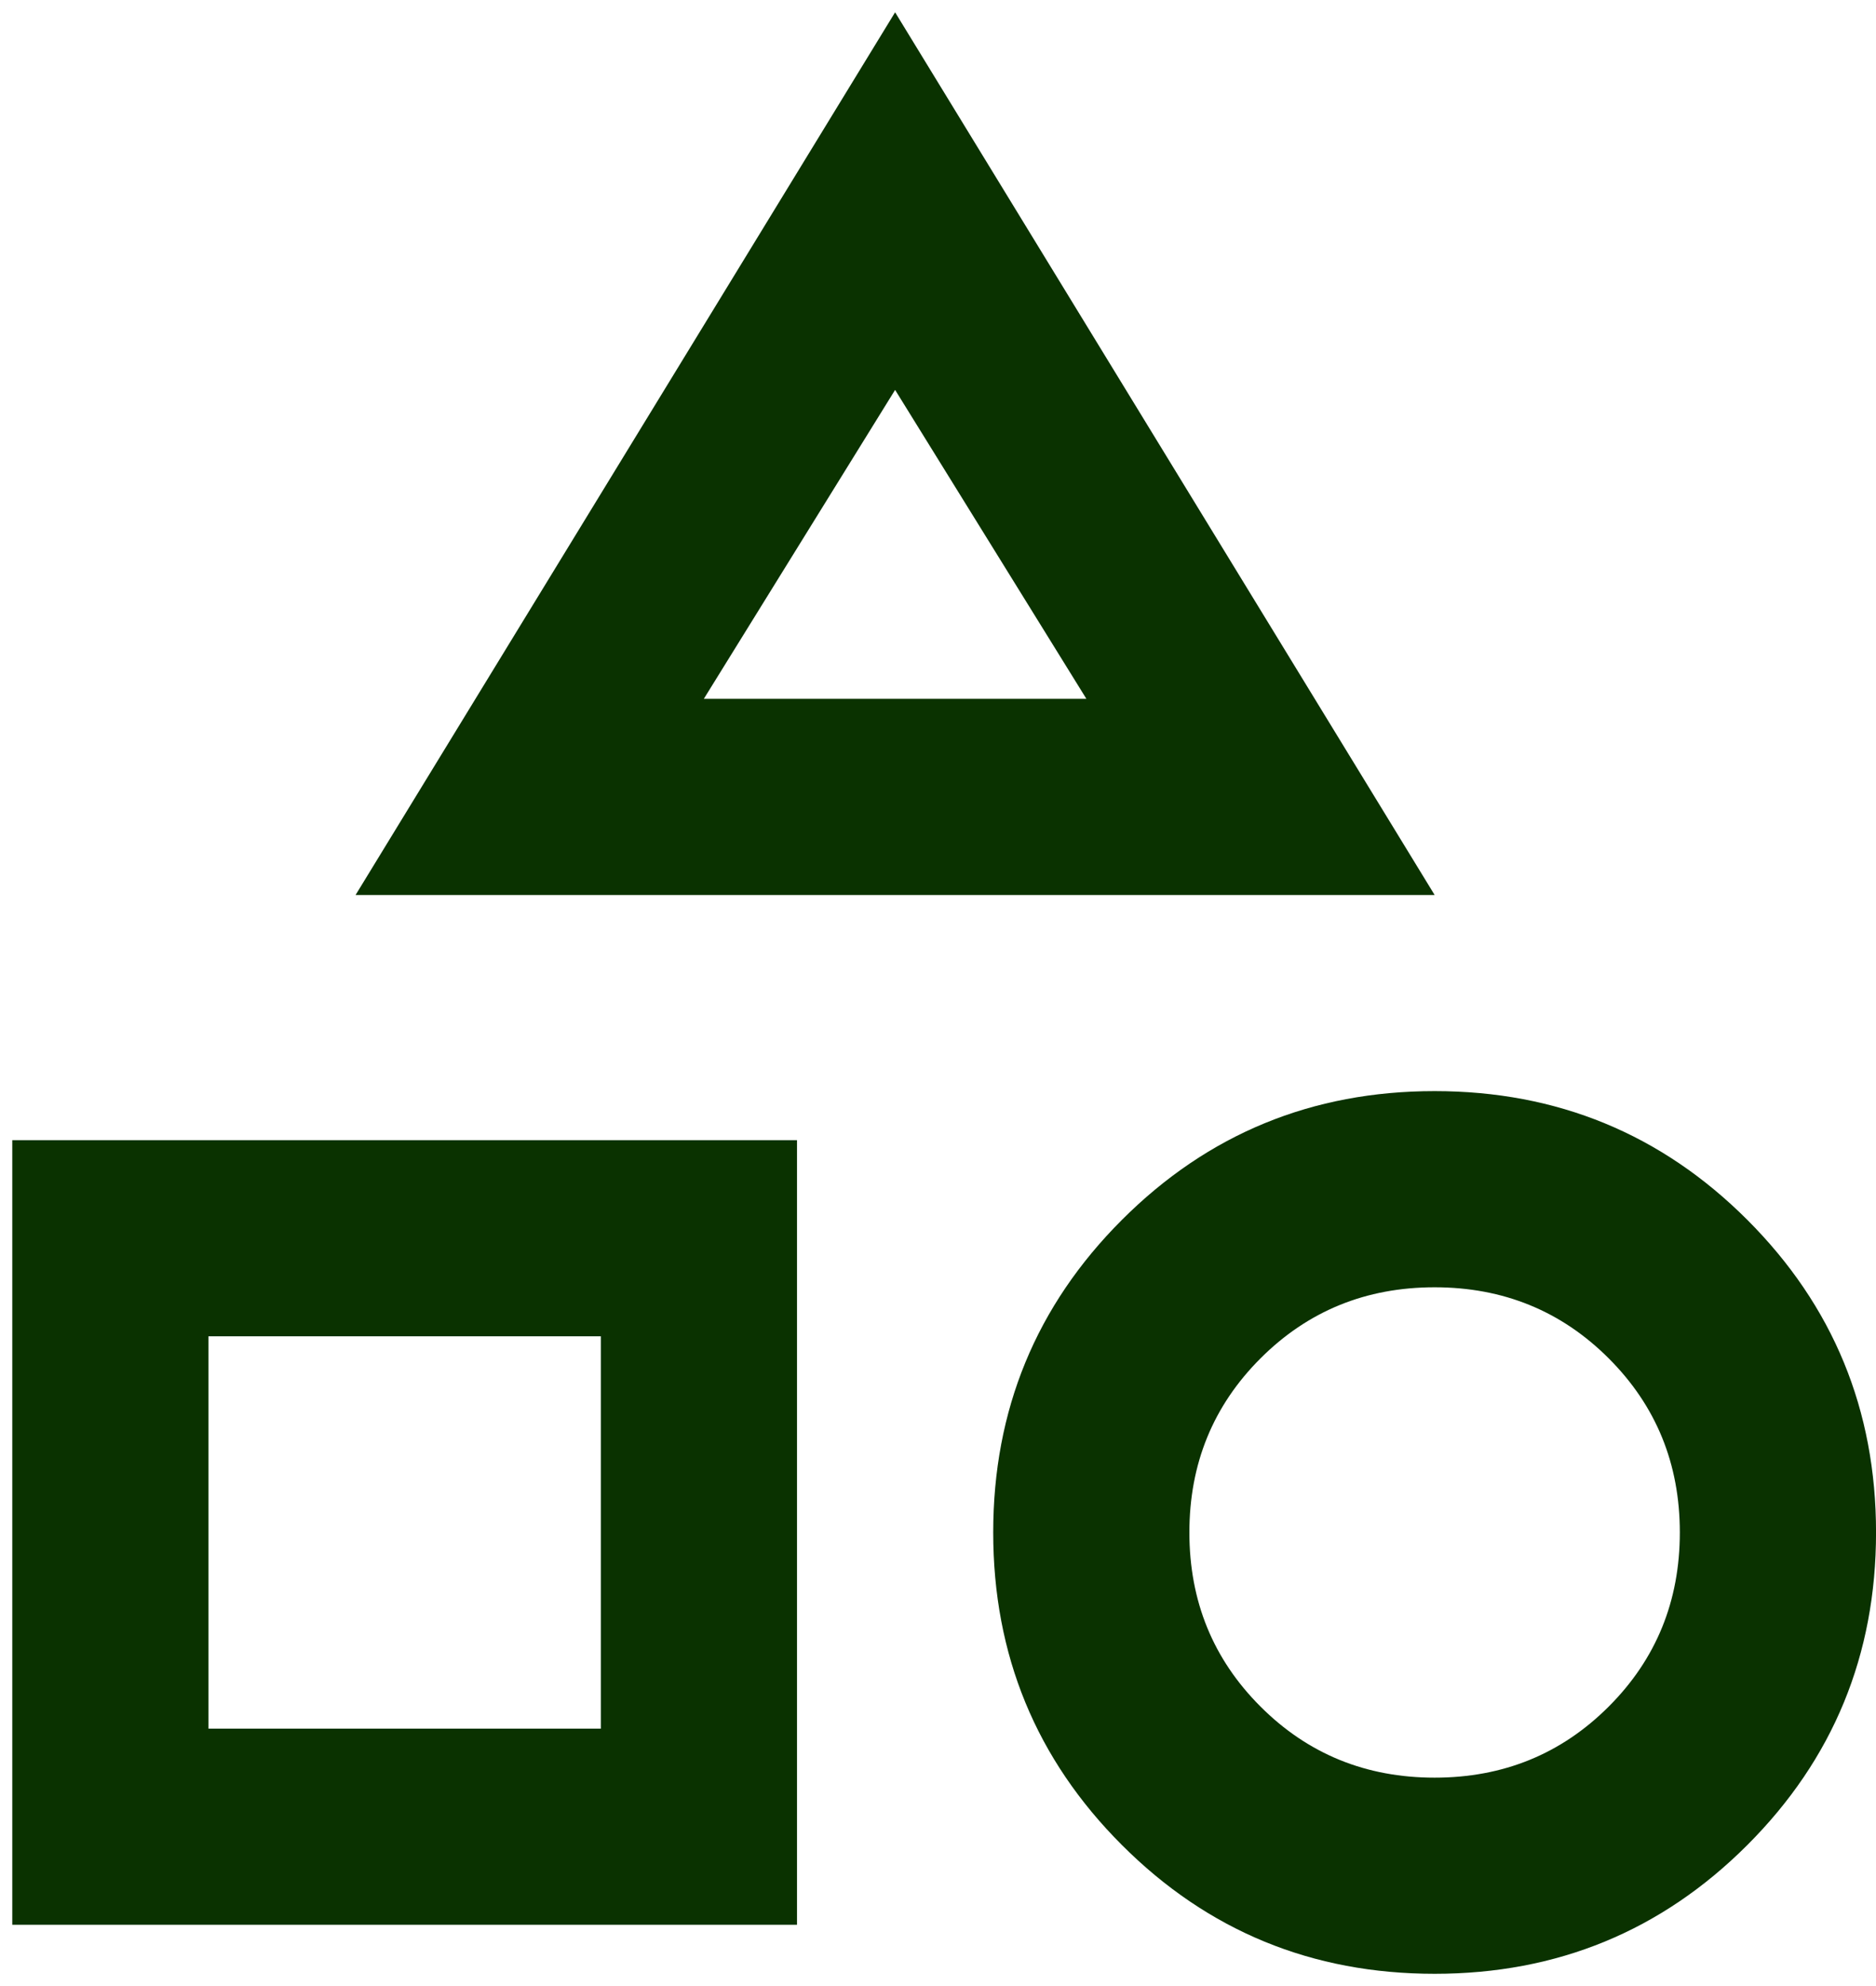 <svg width="51" height="54" viewBox="0 0 51 54" fill="none" xmlns="http://www.w3.org/2000/svg">
<path d="M9.667 24.334L24.334 0.334L39.001 24.334H9.667ZM39.001 53.667C35.667 53.667 32.834 52.501 30.501 50.167C28.167 47.834 27.001 45.001 27.001 41.667C27.001 38.334 28.167 35.501 30.501 33.167C32.834 30.834 35.667 29.667 39.001 29.667C42.334 29.667 45.167 30.834 47.501 33.167C49.834 35.501 51.001 38.334 51.001 41.667C51.001 45.001 49.834 47.834 47.501 50.167C45.167 52.501 42.334 53.667 39.001 53.667ZM0.334 52.334V31.001H21.667V52.334H0.334ZM39.001 48.334C40.867 48.334 42.445 47.69 43.734 46.401C45.023 45.112 45.667 43.534 45.667 41.667C45.667 39.801 45.023 38.223 43.734 36.934C42.445 35.645 40.867 35.001 39.001 35.001C37.134 35.001 35.556 35.645 34.267 36.934C32.978 38.223 32.334 39.801 32.334 41.667C32.334 43.534 32.978 45.112 34.267 46.401C35.556 47.69 37.134 48.334 39.001 48.334ZM5.667 47.001H16.334V36.334H5.667V47.001ZM19.134 19.001H29.534L24.334 10.601L19.134 19.001Z" fill="#0A3200"/>
</svg>
